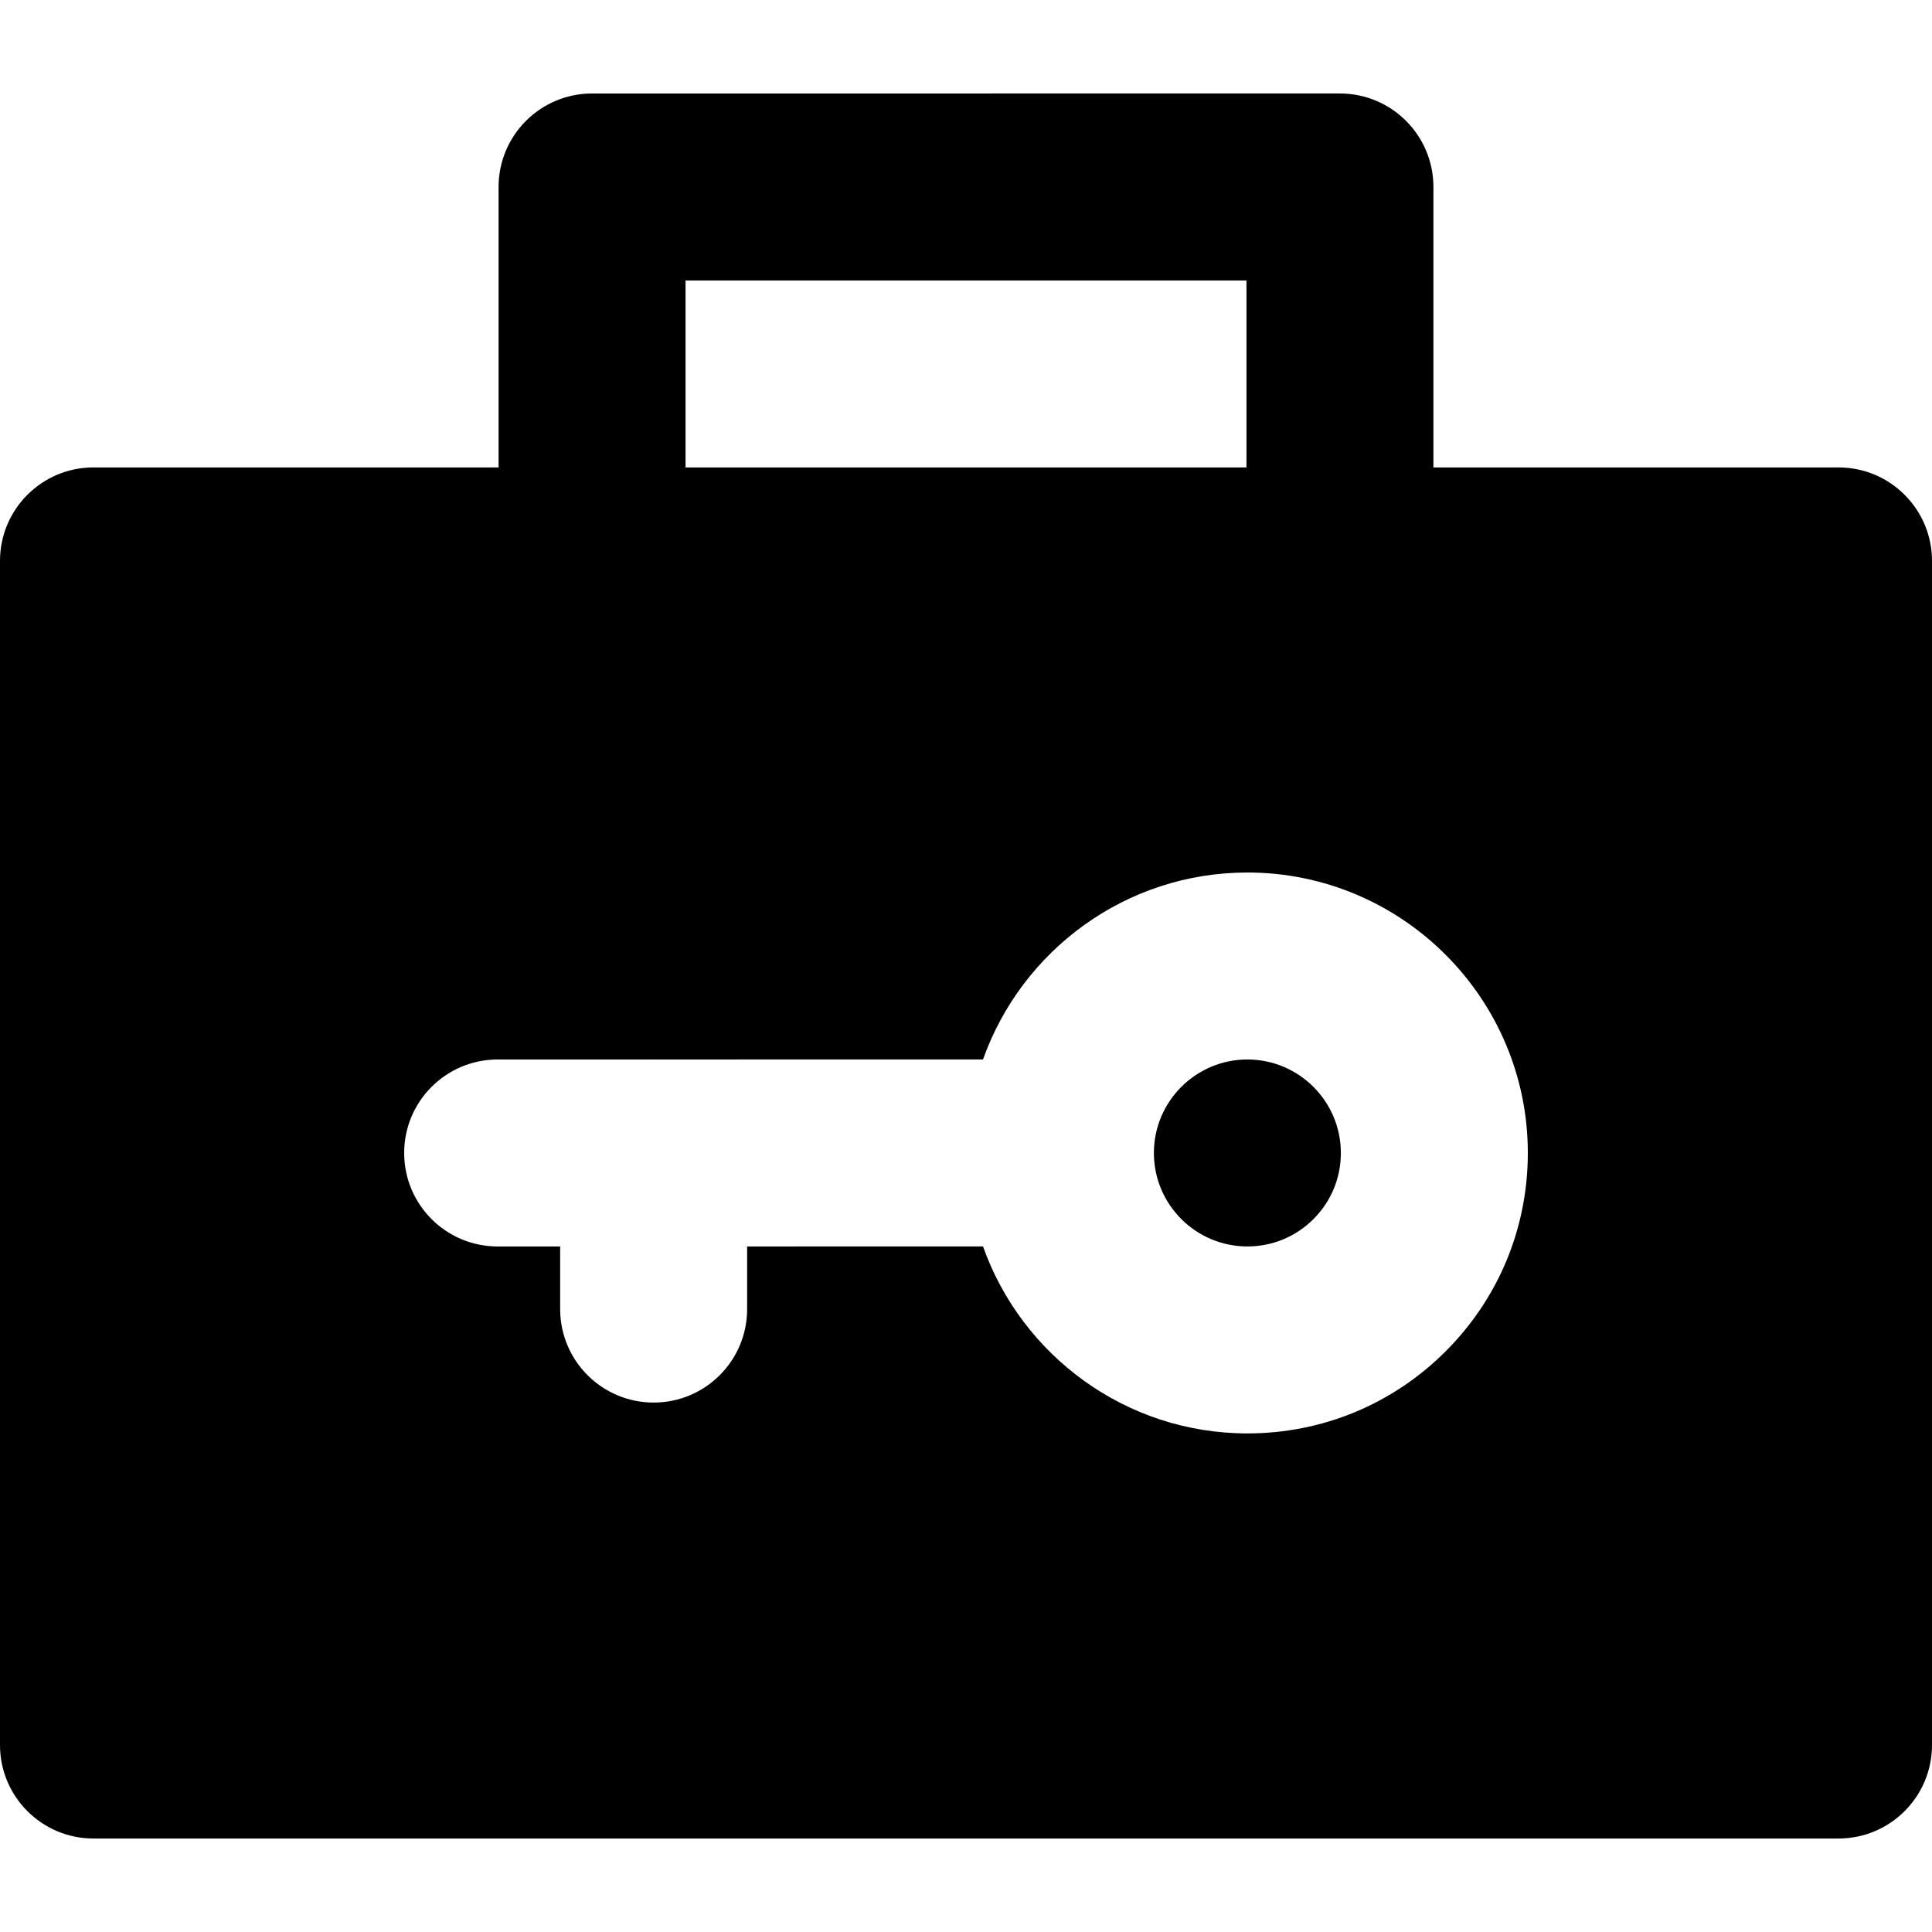<?xml version="1.0" encoding="iso-8859-1"?>
<!-- Uploaded to: SVG Repo, www.svgrepo.com, Generator: SVG Repo Mixer Tools -->
<svg fill="#000000" height="800px" width="800px" version="1.1" id="Layer_1" xmlns="http://www.w3.org/2000/svg" xmlns:xlink="http://www.w3.org/1999/xlink" 
	 viewBox="0 0 310 310" xml:space="preserve">
<g id="XMLID_444_">
	<path id="XMLID_445_" d="M200.148,169.999c-8.271,0-15,6.729-15,15c0,8.271,6.729,15,15,15c4.007,0,7.773-1.561,10.607-4.393
		c2.833-2.833,4.393-6.6,4.393-10.605C215.148,176.729,208.42,169.999,200.148,169.999z"/>
	<path id="XMLID_446_" d="M310,280V90.001c0-8.284-6.716-15-15-15h-65V30c0-8.284-6.716-15-15-15H95c-8.284,0-15,6.716-15,15v45H15
		c-8.284,0-15,6.716-15,15V280c0,8.284,6.716,15,15,15h280C303.284,295,310,288.284,310,280z M110,45h90v30h-90V45z
		 M231.969,216.819c-8.499,8.5-19.799,13.181-31.818,13.181c-19.555,0-36.23-12.542-42.422-30.001L119.881,200v10.049
		c0,8.284-6.716,15-15,15c-8.284,0-15-6.716-15-15v-10.047l-10.028,0c-8.284,0.001-15.001-6.715-15.001-14.999
		c0-8.284,6.715-15.001,14.999-15.001l24.96-0.001c0.023,0,0.047-0.003,0.07-0.003c0.023,0,0.046,0.003,0.07,0.003l52.778-0.003
		c6.192-17.458,22.864-29.999,42.419-29.999c24.813,0,45,20.187,45,45C245.149,197.019,240.469,208.319,231.969,216.819z"/>
</g>
</svg>